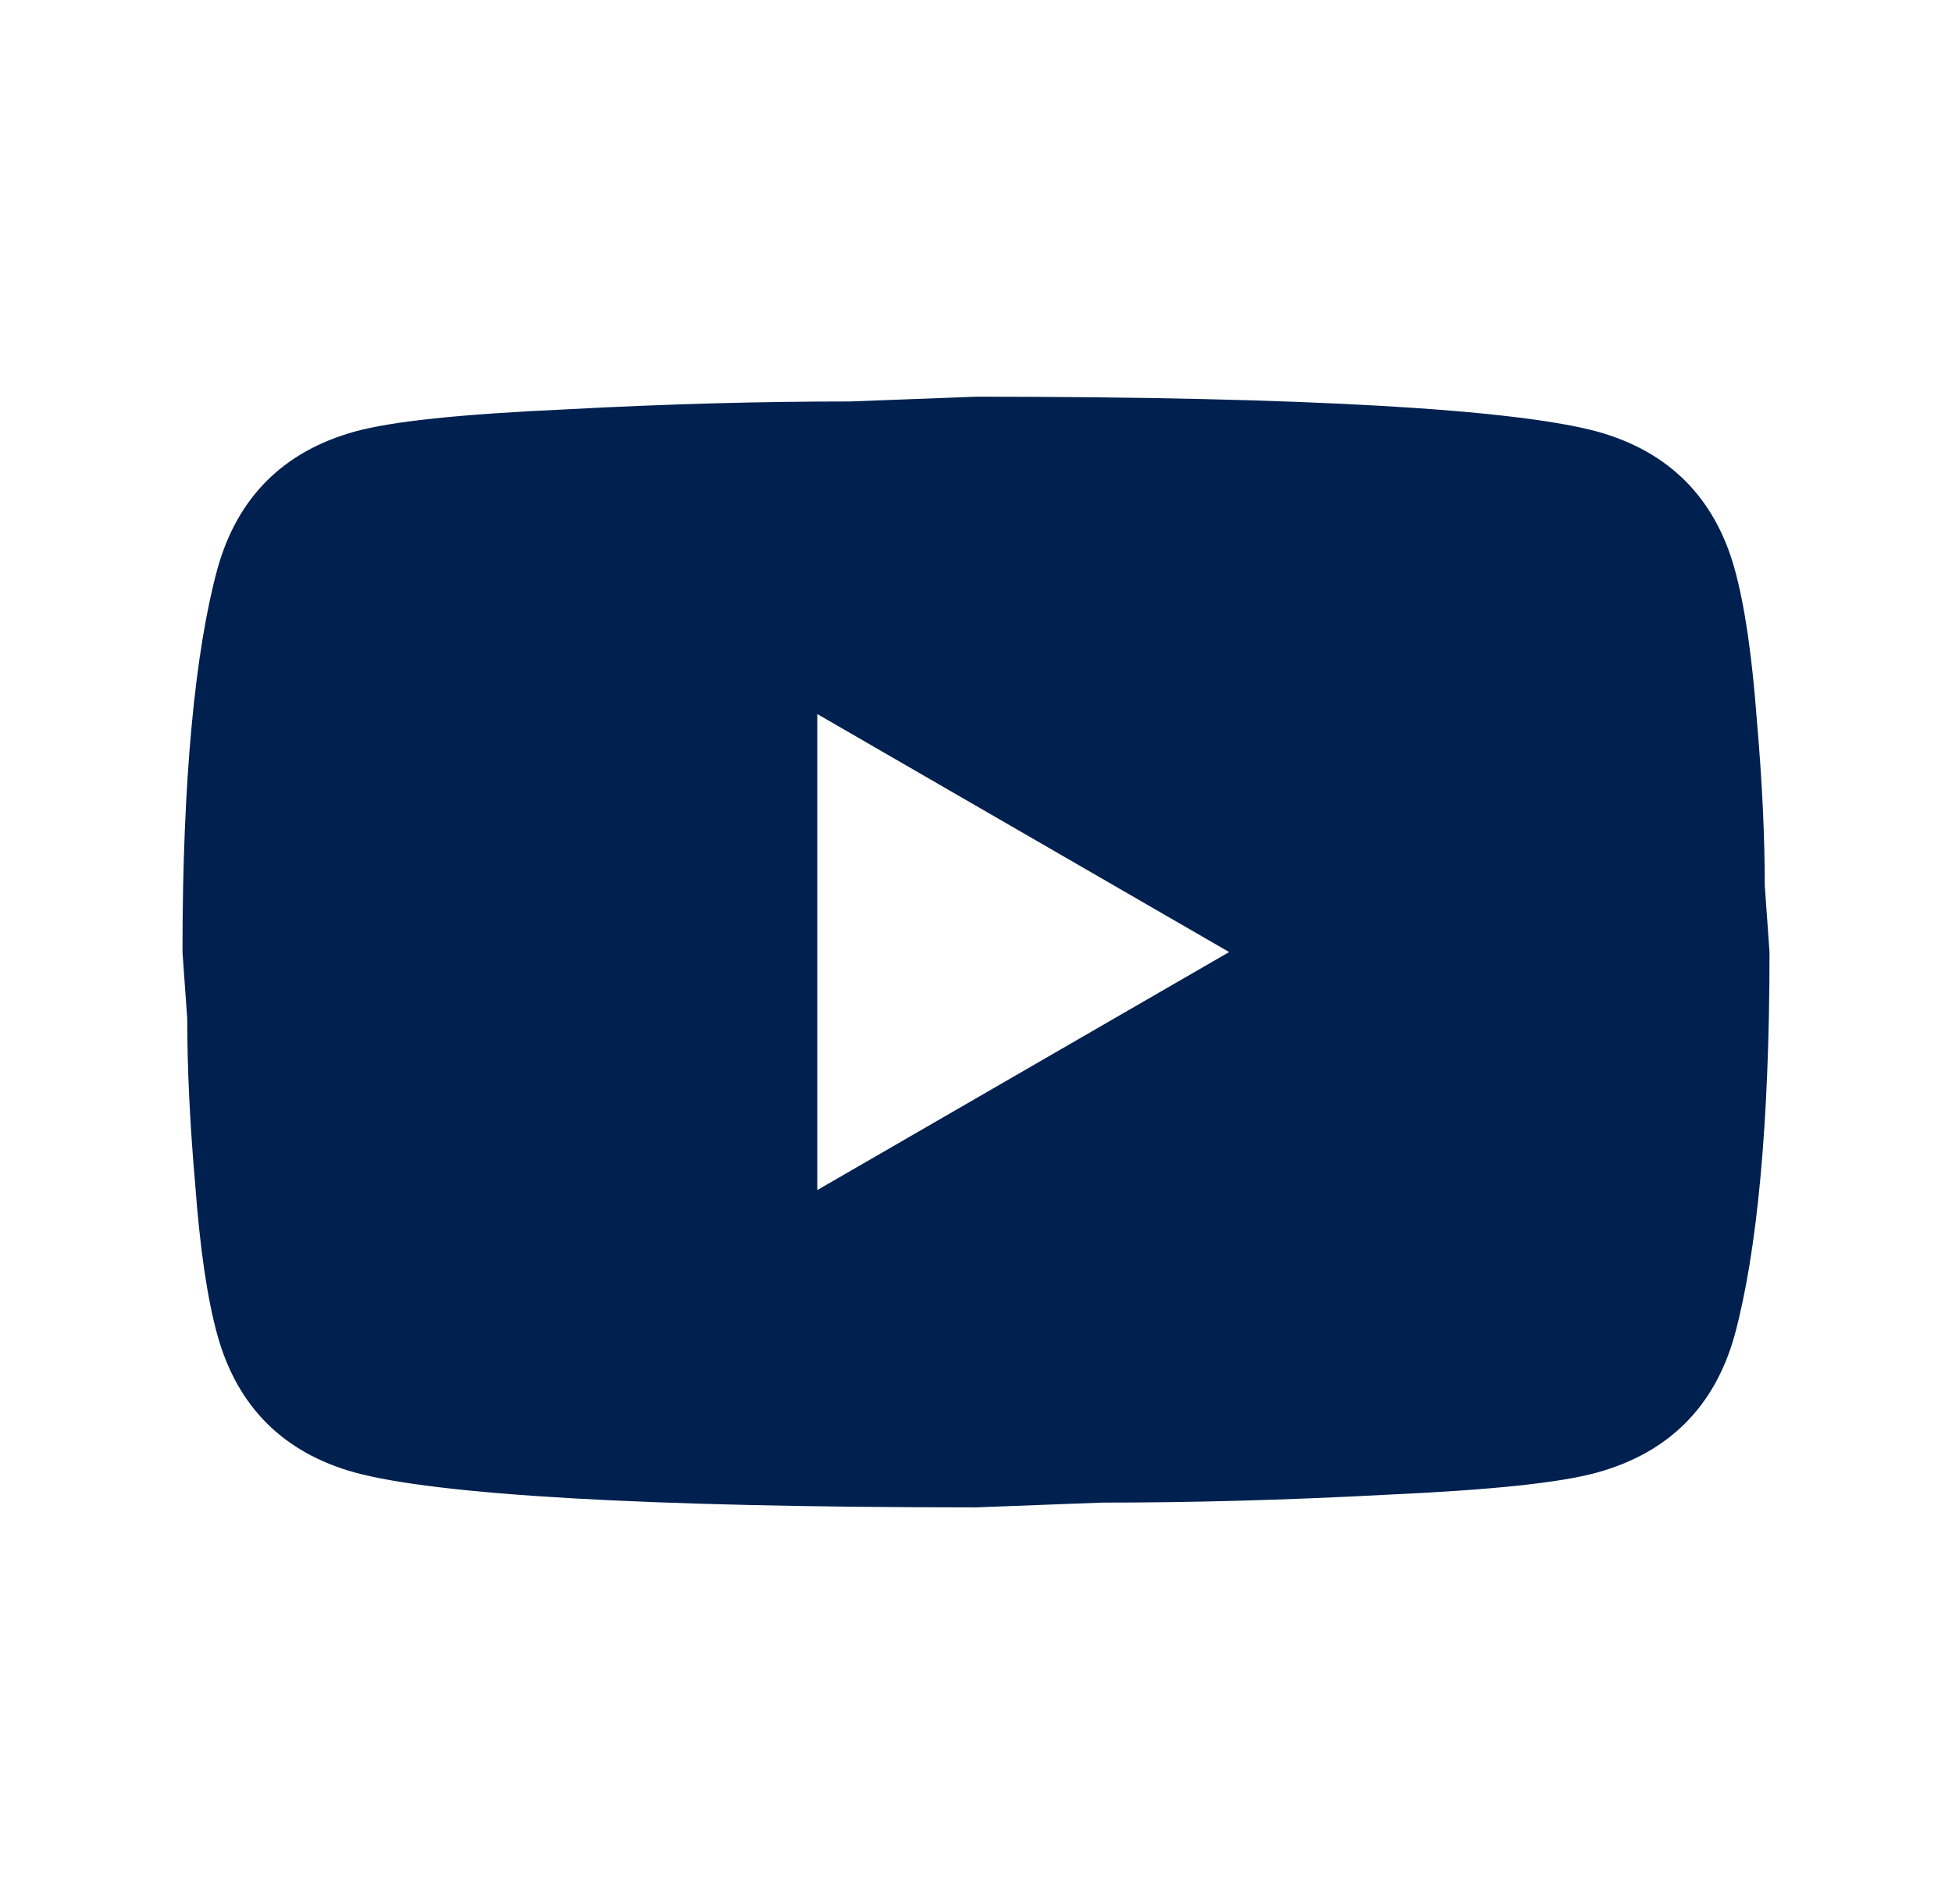 <svg width="41" height="40" viewBox="0 0 41 40" fill="none" xmlns="http://www.w3.org/2000/svg">
<path d="M17.167 25.001L25.817 20.001L17.167 15.001V25.001ZM36.434 11.951C36.65 12.734 36.8 13.784 36.9 15.117C37.017 16.451 37.067 17.601 37.067 18.601L37.167 20.001C37.167 23.651 36.9 26.334 36.434 28.051C36.017 29.551 35.05 30.517 33.55 30.934C32.767 31.151 31.334 31.301 29.134 31.401C26.967 31.517 24.983 31.567 23.15 31.567L20.5 31.667C13.517 31.667 9.167 31.401 7.45 30.934C5.95 30.517 4.984 29.551 4.567 28.051C4.35 27.267 4.2 26.217 4.1 24.884C3.983 23.551 3.933 22.401 3.933 21.401L3.833 20.001C3.833 16.351 4.1 13.667 4.567 11.951C4.984 10.451 5.95 9.484 7.45 9.067C8.233 8.851 9.667 8.701 11.867 8.601C14.034 8.484 16.017 8.434 17.85 8.434L20.5 8.334C27.483 8.334 31.834 8.601 33.55 9.067C35.05 9.484 36.017 10.451 36.434 11.951Z" fill="#00204F"/>
</svg>
